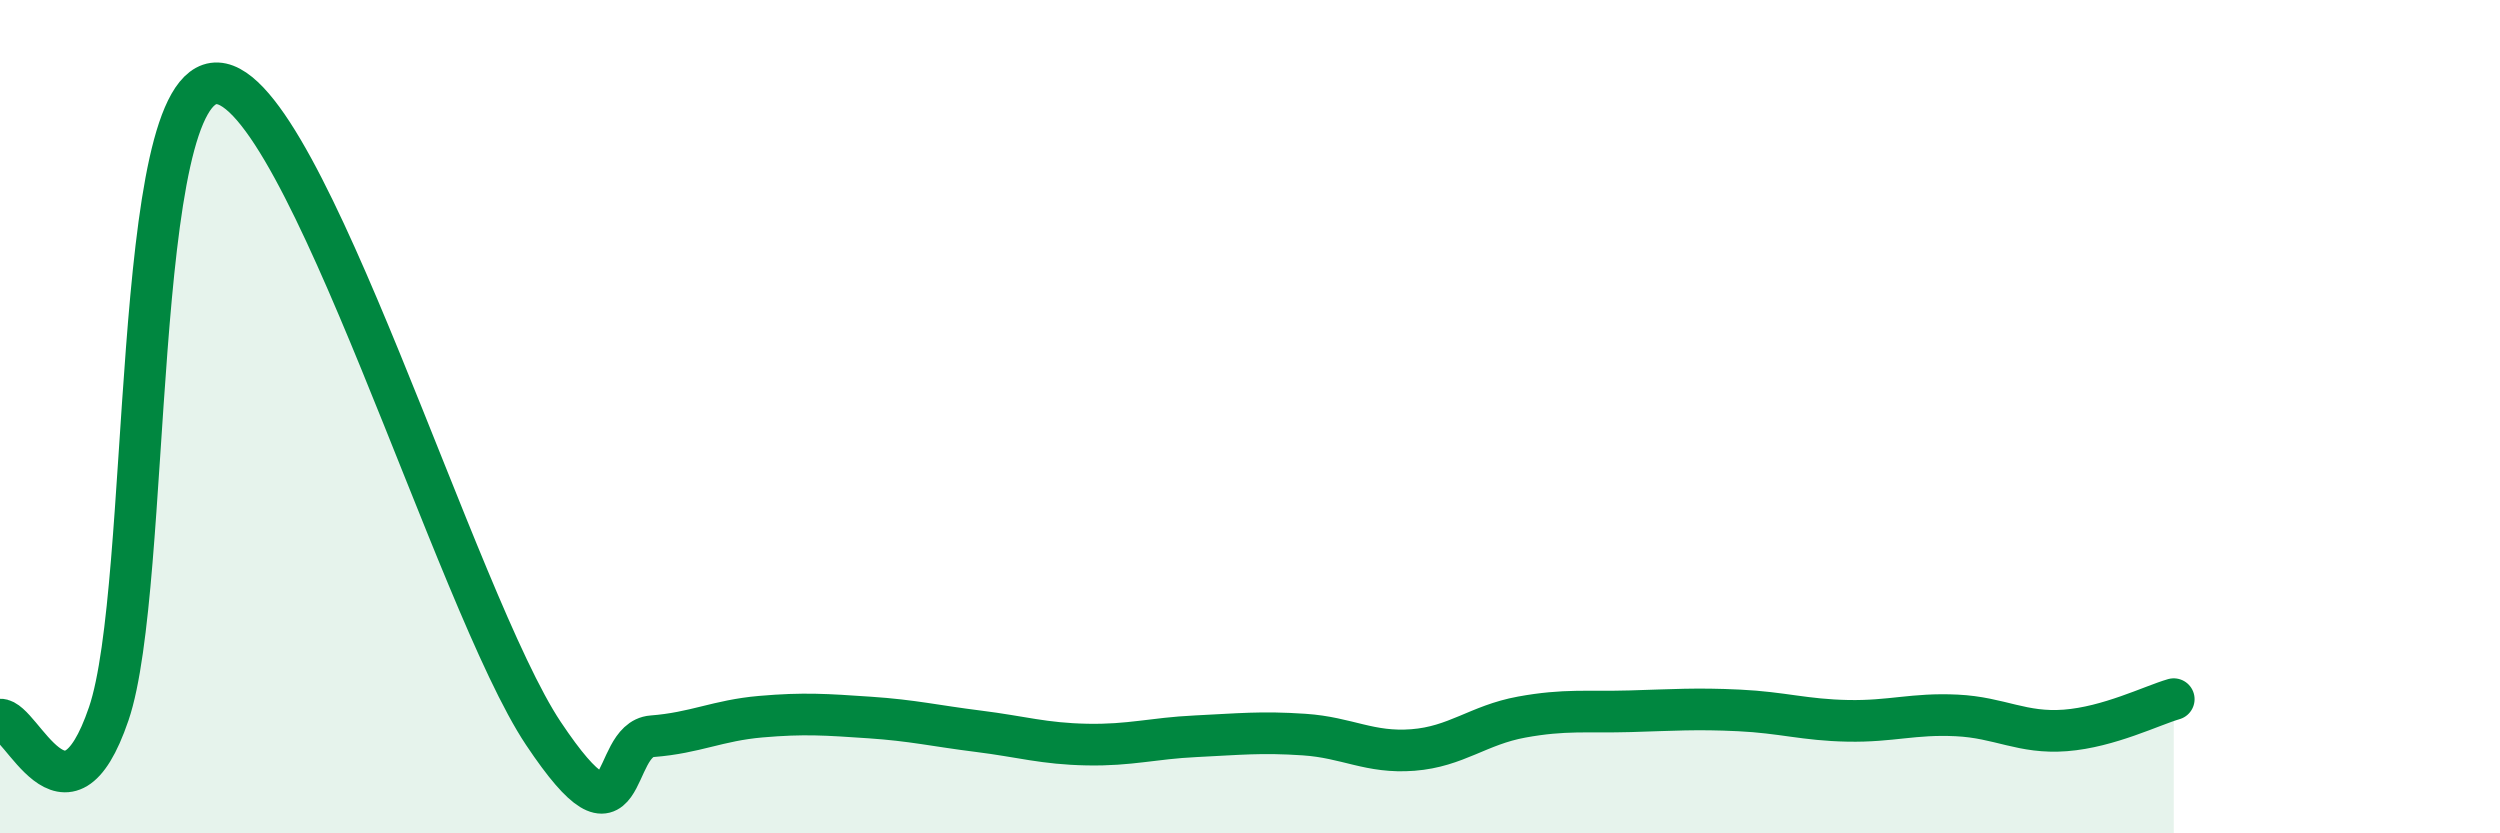 
    <svg width="60" height="20" viewBox="0 0 60 20" xmlns="http://www.w3.org/2000/svg">
      <path
        d="M 0,17.27 C 0.52,17.24 1.57,20.18 2.61,17.13 C 3.65,14.08 3.13,1.91 5.22,2 C 7.31,2.09 10.95,14.47 13.04,17.6 C 15.13,20.73 14.61,17.75 15.65,17.67 C 16.69,17.59 17.22,17.29 18.26,17.2 C 19.3,17.11 19.83,17.15 20.87,17.22 C 21.91,17.29 22.44,17.42 23.48,17.55 C 24.52,17.68 25.05,17.85 26.09,17.87 C 27.13,17.89 27.66,17.72 28.7,17.67 C 29.74,17.62 30.26,17.56 31.3,17.63 C 32.34,17.7 32.87,18.08 33.91,18 C 34.95,17.92 35.48,17.4 36.52,17.21 C 37.56,17.02 38.09,17.1 39.13,17.07 C 40.17,17.04 40.7,17 41.74,17.05 C 42.78,17.1 43.31,17.28 44.35,17.3 C 45.39,17.32 45.92,17.12 46.96,17.17 C 48,17.22 48.53,17.61 49.57,17.53 C 50.61,17.45 51.65,16.93 52.17,16.78L52.17 20L0 20Z"
        fill="#008740"
        opacity="0.1"
        stroke-linecap="round"
        stroke-linejoin="round"
      />
      <path
        d="M 0,17.27 C 0.52,17.24 1.57,20.18 2.61,17.13 C 3.65,14.08 3.13,1.91 5.22,2 C 7.31,2.09 10.95,14.47 13.04,17.6 C 15.13,20.73 14.61,17.75 15.65,17.67 C 16.69,17.59 17.22,17.29 18.26,17.2 C 19.3,17.11 19.83,17.15 20.87,17.22 C 21.91,17.29 22.44,17.42 23.48,17.55 C 24.52,17.68 25.05,17.85 26.09,17.87 C 27.13,17.89 27.66,17.72 28.7,17.67 C 29.74,17.62 30.26,17.56 31.3,17.63 C 32.34,17.7 32.87,18.08 33.91,18 C 34.95,17.92 35.48,17.4 36.52,17.21 C 37.56,17.02 38.09,17.1 39.13,17.07 C 40.17,17.04 40.7,17 41.74,17.05 C 42.78,17.1 43.31,17.28 44.35,17.3 C 45.39,17.32 45.92,17.12 46.96,17.17 C 48,17.22 48.53,17.61 49.57,17.53 C 50.61,17.45 51.65,16.93 52.17,16.78"
        stroke="#008740"
        stroke-width="1"
        fill="none"
        stroke-linecap="round"
        stroke-linejoin="round"
      />
    </svg>
  